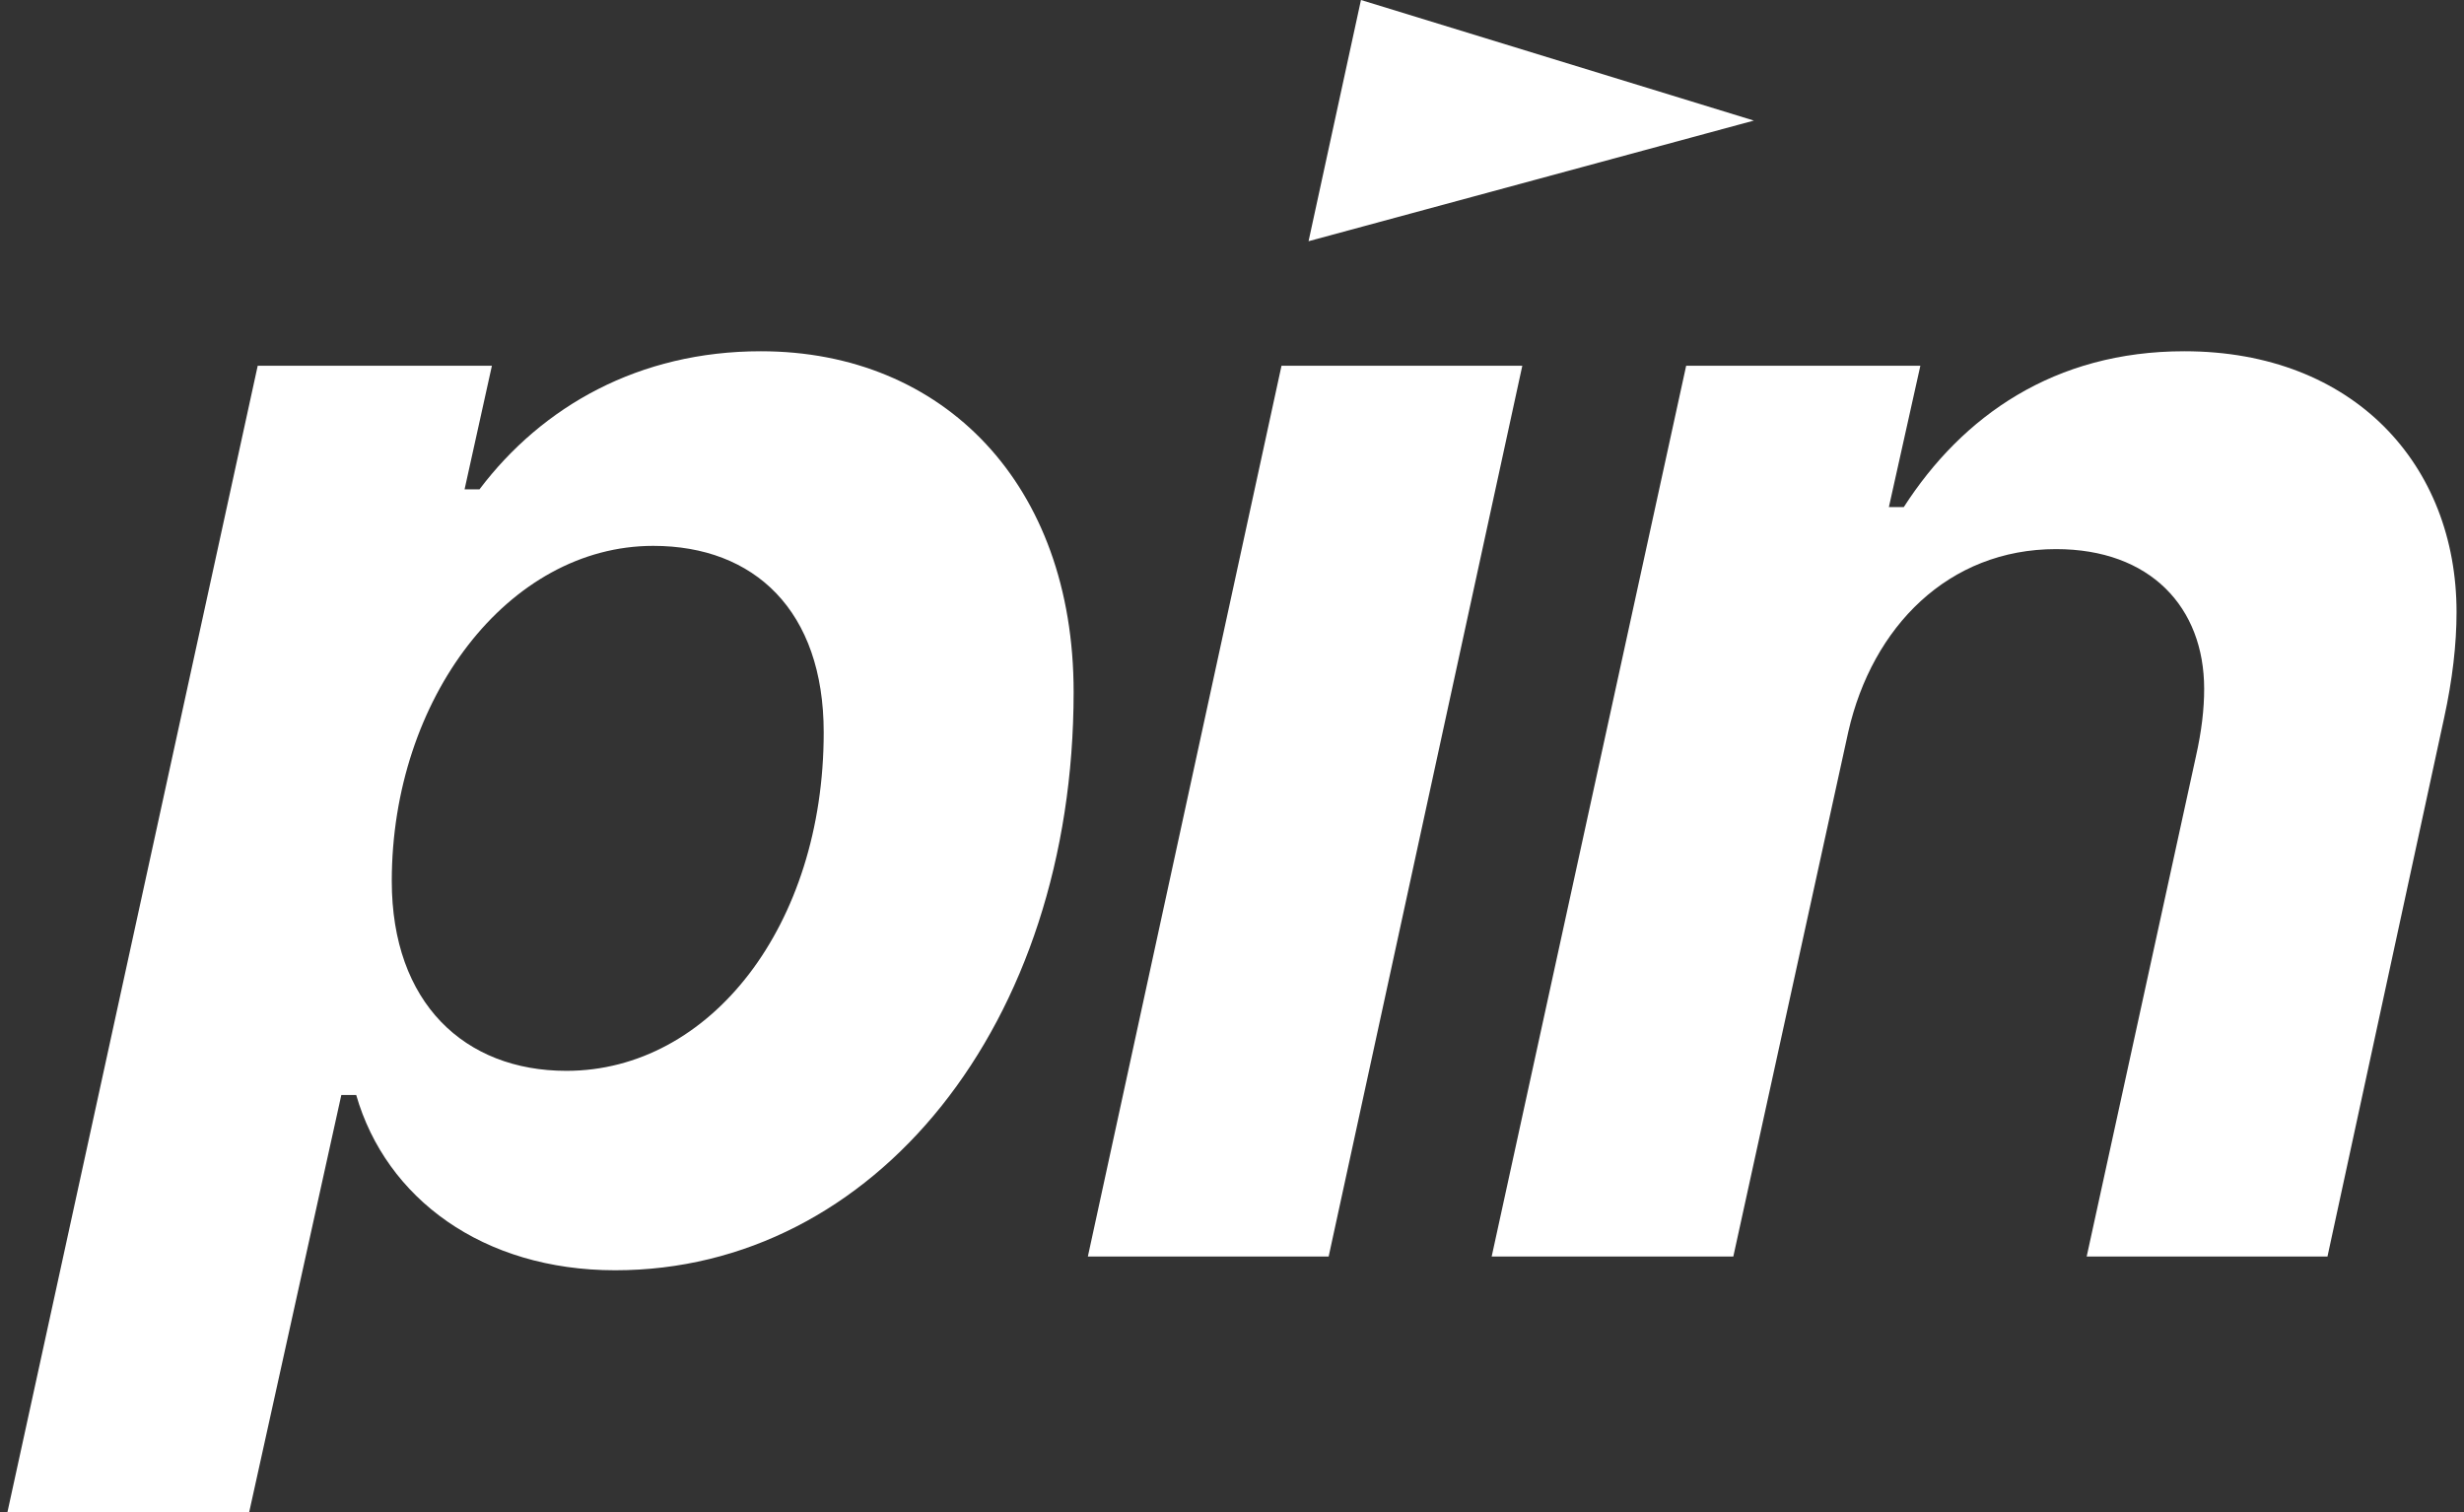 <?xml version="1.0" encoding="UTF-8" standalone="no"?>
<svg width="44px" height="27px" viewBox="0 0 44 27" version="1.1" xmlns="http://www.w3.org/2000/svg" xmlns:xlink="http://www.w3.org/1999/xlink">
    <rect x="0" y="0" width="44" height="27" fill="#333333" stroke="none"/>
    <!-- Generator: Sketch 44.1 (41455) - http://www.bohemiancoding.com/sketch -->
    <title>Pin Logo</title>
    <desc>Created with Sketch.</desc>
    <defs></defs>
    <g id="Page-1" stroke="none" stroke-width="1" fill="none" fill-rule="evenodd">
        <g id="04-JM-LabsWebsite-White" transform="translate(-442, -273)" fill="#FFFFFF">
            <g id="Group-7" transform="translate(385, 35)">
                <g id="Pin-Logo" transform="translate(57, 238)">
                    <path d="M10.114,19.121 C8.296,19.121 6.996,17.909 6.996,15.732 C6.996,12.473 9.08,9.747 11.665,9.747 C13.468,9.747 14.709,10.901 14.709,13.078 C14.709,16.525 12.685,19.121 10.114,19.121 M13.586,6.272 C11.414,6.272 9.685,7.252 8.562,8.738 L8.296,8.738 L8.784,6.531 L4.602,6.531 L0.133,27 L4.45,27 L6.095,19.553 L6.361,19.553 C6.893,21.399 8.621,22.682 10.986,22.682 C15.611,22.682 19.172,18.298 19.172,12.357 C19.172,8.651 16.852,6.272 13.586,6.272" id="Fill-2"></path>
                    <polygon id="Fill-4" points="22.884 6.531 19.426 22.437 23.726 22.437 27.184 6.531"></polygon>
                    <path d="M39.005,6.272 C36.685,6.272 35.045,7.425 33.996,9.055 L33.73,9.055 L34.292,6.531 L30.11,6.531 L26.637,22.437 L30.952,22.437 L33.006,13.064 C33.434,11.189 34.794,9.805 36.715,9.805 C38.399,9.805 39.36,10.843 39.36,12.3 C39.36,12.66 39.316,13.049 39.212,13.511 L37.262,22.437 L41.562,22.437 L43.645,12.819 C43.793,12.141 43.867,11.506 43.867,10.93 C43.867,8.305 42.035,6.272 39.005,6.272" id="Fill-6"></path>
                    <polygon id="Fill-8" points="24.303 0 23.367 4.307 31.319 2.153"></polygon>
                </g>
            </g>
        </g>
    </g>
</svg>
